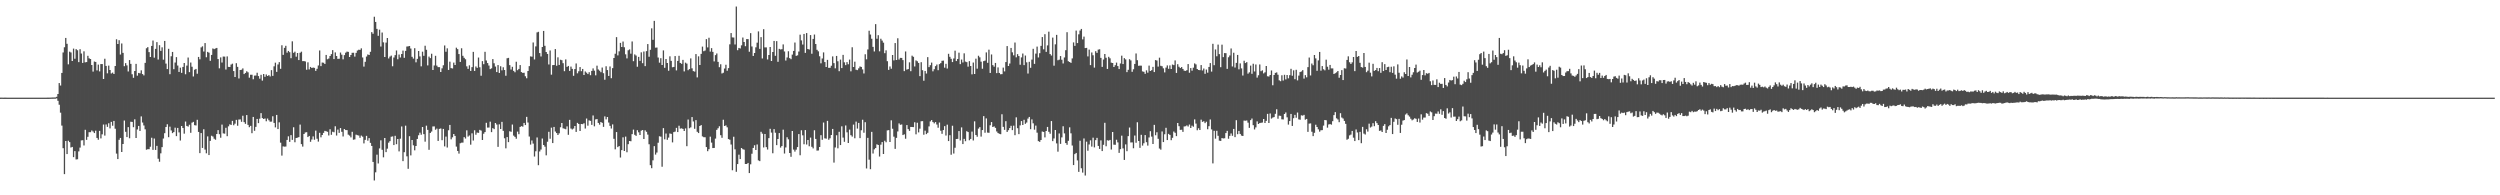 <?xml version="1.0" encoding="UTF-8"?>
<svg xmlns="http://www.w3.org/2000/svg" width="1920" height="150">
  <path d="M0 74.972h1v1.000H0zM1 74.955h1v1.000H1zM2 75.000h1v1.000H2zM3 74.981h1v1.000H3zM4 74.979h1v1.000H4zM5 74.998h1v1.000H5zM6 74.999h1v1.000H6zM7 74.996h1v1.000H7zM8 74.997h1v1.000H8zM9 75.000h1v1.000H9zM10 74.997h1v1.000H10zM11 74.998h1v1.000H11zM12 74.997h1v1.000H12zM13 74.997h1v1.000H13zM14 74.999h1v1.000H14zM15 74.999h1v1.000H15zM16 74.998h1v1.000H16zM17 74.998h1v1.000H17zM18 74.998h1v1.000H18zM19 74.998h1v1.000H19zM20 75.000h1v1.000H20zM21 75.000h1v1.000H21zM22 74.998h1v1.000H22zM23 74.999h1v1.000H23zM24 75.000h1v1.000H24zM25 74.999h1v1.000H25zM26 74.999h1v1.000H26zM27 74.999h1v1.000H27zM28 75.000h1v1.000H28zM29 74.999h1v1.000H29zM30 74.998h1v1.000H30zM31 75.000h1v1.000H31zM32 74.999h1v1.000H32zM33 74.998h1v1.000H33zM34 75.000h1v1.000H34zM35 74.999h1v1.000H35zM36 74.982h1v1.000H36zM37 74.958h1v1.000H37zM38 74.940h1v1.000H38zM39 74.888h1v1.000H39zM40 74.874h1v1.000H40zM41 74.844h1v1.000H41zM42 74.827h1v1.000H42zM43 74.341h1v1.206H43zM44 72.206h1v5.202H44zM45 63.800h1v16.634H45zM46 65.671h1v20.864H46zM47 56.036h1v40.405H47zM48 40.292h1v73.508H48zM49 36.320h1v97.412H49zM50 29.132h1v79.141H50zM51 33.651h1v84.664H51zM52 49.411h1v58.651H52zM53 39.695h1v69.465H53zM54 40.315h1v73.005H54zM55 46.860h1v65.973H55zM56 37.351h1v83.333H56zM57 45.116h1v70.933H57zM58 37.743h1v84.728H58zM59 38.591h1v83.709H59zM60 47.701h1v68.599H60zM61 37.777h1v75.599H61zM62 41.108h1v66.736H62zM63 48.320h1v59.333H63zM64 39.431h1v72.302H64zM65 47.890h1v51.814H65zM66 47.674h1v59.750H66zM67 42.865h1v62.189H67zM68 44.821h1v56.732H68zM69 45.332h1v56.216H69zM70 49.925h1v50.295H70zM71 54.989h1v46.005H71zM72 47.275h1v54.926H72zM73 47.557h1v52.804H73zM74 54.047h1v51.896H74zM75 49.622h1v57.671H75zM76 54.840h1v45.649H76zM77 49.204h1v57.095H77zM78 49.206h1v53.952H78zM79 60.656h1v34.968H79zM80 45.130h1v59.007H80zM81 50.623h1v44.950H81zM82 56.322h1v41.090H82zM83 50.394h1v44.255H83zM84 53.752h1v44.869H84zM85 56.397h1v37.221H85zM86 55.774h1v40.788H86zM87 56.840h1v36.024H87zM88 50.690h1v48.186H88zM89 30.175h1v87.795H89zM90 33.777h1v88.390H90zM91 30.849h1v76.507H91zM92 41.869h1v64.086H92zM93 33.372h1v83.350H93zM94 40.606h1v69.969H94zM95 50.856h1v41.691H95zM96 48.485h1v52.739H96zM97 50.246h1v55.021H97zM98 54.907h1v42.730H98zM99 46.118h1v60.075H99zM100 49.040h1v44.444H100zM101 57.055h1v36.597H101zM102 59.751h1v37.928H102zM103 54.503h1v37.144H103zM104 49.053h1v56.917H104zM105 58.109h1v41.321H105zM106 55.996h1v40.743H106zM107 56.324h1v44.229H107zM108 54.002h1v35.388H108zM109 56.886h1v37.197H109zM110 57.884h1v38.492H110zM111 48.294h1v51.037H111zM112 37.055h1v77.944H112zM113 36.183h1v78.392H113zM114 40.048h1v74.538H114zM115 43.778h1v68.911H115zM116 35.268h1v70.511H116zM117 31.145h1v83.972H117zM118 44.303h1v62.096H118zM119 37.552h1v77.573H119zM120 32.333h1v79.699H120zM121 45.723h1v76.172H121zM122 34.725h1v89.496H122zM123 39.065h1v78.713H123zM124 36.365h1v76.642H124zM125 45.812h1v60.565H125zM126 31.419h1v70.860H126zM127 48.838h1v48.674H127zM128 53.046h1v42.411H128zM129 37.483h1v67.865H129zM130 56.975h1v40.321H130zM131 43.191h1v57.022H131zM132 39.866h1v62.357H132zM133 53.161h1v48.255H133zM134 48.042h1v50.025H134zM135 43.875h1v60.695H135zM136 50.337h1v47.922H136zM137 55.246h1v46.413H137zM138 51.968h1v55.973H138zM139 55.940h1v40.819H139zM140 51.385h1v46.933H140zM141 48.373h1v54.277H141zM142 57.042h1v36.276H142zM143 50.368h1v46.356H143zM144 44.179h1v53.067H144zM145 55.411h1v40.400H145zM146 48.021h1v53.948H146zM147 51.242h1v42.991H147zM148 58.747h1v34.860H148zM149 53.544h1v42.600H149zM150 52.927h1v43.427H150zM151 56.616h1v35.380H151zM152 43.714h1v57.636H152zM153 45.554h1v72.064H153zM154 36.398h1v65.789H154zM155 35.558h1v78.063H155zM156 39.580h1v59.694H156zM157 33.050h1v81.861H157zM158 43.998h1v73.764H158zM159 39.817h1v64.937H159zM160 40.437h1v78.660H160zM161 46.697h1v61.487H161zM162 42.213h1v62.046H162zM163 37.231h1v67.649H163zM164 37.715h1v68.847H164zM165 37.209h1v70.115H165zM166 36.795h1v66.111H166zM167 45.384h1v54.539H167zM168 52.468h1v50.620H168zM169 44.061h1v61.743H169zM170 48.017h1v47.669H170zM171 43.418h1v59.023H171zM172 43.448h1v59.230H172zM173 53.423h1v44.709H173zM174 43.331h1v61.247H174zM175 51.379h1v45.656H175zM176 51.481h1v44.028H176zM177 49.570h1v46.384H177zM178 48.881h1v43.969H178zM179 54.588h1v41.594H179zM180 59.122h1v35.839H180zM181 48.532h1v43.545H181zM182 51.348h1v45.230H182zM183 60.260h1v31.526H183zM184 53.747h1v37.947H184zM185 53.561h1v39.997H185zM186 52.518h1v36.356H186zM187 56.887h1v36.889H187zM188 56.008h1v39.118H188zM189 54.756h1v33.628H189zM190 55.565h1v40.321H190zM191 59.626h1v38.071H191zM192 57.395h1v39.272H192zM193 57.392h1v44.881H193zM194 60.874h1v28.954H194zM195 58.072h1v42.400H195zM196 58.008h1v39.442H196zM197 55.841h1v35.497H197zM198 58.439h1v36.108H198zM199 60.431h1v30.709H199zM200 57.461h1v29.418H200zM201 61.889h1v28.811H201zM202 56.847h1v34.551H202zM203 59.000h1v31.985H203zM204 57.180h1v35.967H204zM205 58.346h1v32.696H205zM206 57.678h1v34.685H206zM207 58.702h1v34.813H207zM208 53.885h1v39.518H208zM209 58.267h1v31.044H209zM210 50.954h1v43.452H210zM211 48.128h1v49.737H211zM212 55.172h1v33.107H212zM213 49.533h1v49.615H213zM214 47.705h1v46.264H214zM215 52.835h1v56.749H215zM216 34.786h1v84.704H216zM217 42.138h1v70.314H217zM218 36.779h1v75.880H218zM219 35.177h1v77.352H219zM220 40.425h1v67.048H220zM221 39.108h1v65.594H221zM222 40.084h1v68.868H222zM223 44.714h1v59.089H223zM224 31.738h1v75.663H224zM225 40.551h1v57.175H225zM226 39.669h1v69.574H226zM227 43.513h1v62.466H227zM228 40.722h1v65.009H228zM229 46.141h1v59.156H229zM230 40.515h1v55.190H230zM231 39.665h1v71.049H231zM232 46.958h1v65.617H232zM233 46.879h1v56.025H233zM234 47.224h1v54.509H234zM235 53.559h1v47.991H235zM236 47.869h1v57.416H236zM237 53.275h1v51.110H237zM238 51.402h1v57.488H238zM239 52.216h1v54.967H239zM240 51.872h1v52.907H240zM241 52.114h1v55.224H241zM242 54.428h1v45.863H242zM243 52.834h1v53.736H243zM244 50.262h1v58.509H244zM245 38.767h1v63.223H245zM246 50.783h1v54.664H246zM247 48.041h1v55.644H247zM248 48.163h1v53.903H248zM249 49.105h1v51.406H249zM250 42.168h1v58.641H250zM251 45.527h1v55.696H251zM252 44.977h1v59.037H252zM253 42.998h1v56.258H253zM254 41.557h1v61.981H254zM255 38.485h1v62.695H255zM256 45.385h1v56.210H256zM257 40.223h1v56.772H257zM258 43.020h1v61.060H258zM259 45.187h1v54.358H259zM260 45.128h1v56.930H260zM261 40.351h1v58.011H261zM262 41.994h1v59.241H262zM263 45.559h1v59.265H263zM264 42.354h1v56.753H264zM265 40.448h1v59.431H265zM266 39.655h1v60.305H266zM267 39.831h1v63.584H267zM268 43.766h1v60.373H268zM269 42.229h1v63.283H269zM270 40.530h1v60.688H270zM271 40.499h1v66.835H271zM272 43.474h1v63.564H272zM273 40.589h1v62.859H273zM274 38.809h1v65.025H274zM275 38.194h1v65.905H275zM276 38.274h1v67.552H276zM277 37.131h1v66.999H277zM278 44.150h1v60.831H278zM279 51.168h1v58.971H279zM280 47.475h1v59.927H280zM281 43.443h1v60.885H281zM282 41.836h1v66.186H282zM283 42.261h1v63.819H283zM284 39.787h1v69.942H284zM285 24.698h1v87.380H285zM286 25.885h1v98.480H286zM287 12.861h1v125.735H287zM288 16.836h1v115.524H288zM289 22.181h1v96.608H289zM290 27.490h1v98.062H290zM291 22.795h1v91.168H291zM292 35.714h1v72.051H292zM293 24.964h1v90.079H293zM294 32.499h1v88.320H294zM295 43.792h1v62.175H295zM296 32.721h1v84.138H296zM297 29.201h1v84.996H297zM298 44.896h1v64.680H298zM299 43.465h1v64.909H299zM300 42.709h1v62.324H300zM301 50.869h1v53.893H301zM302 44.199h1v67.187H302zM303 42.317h1v61.992H303zM304 38.744h1v71.985H304zM305 45.524h1v61.212H305zM306 41.882h1v74.389H306zM307 44.147h1v62.329H307zM308 41.492h1v55.630H308zM309 38.843h1v84.896H309zM310 44.416h1v72.475H310zM311 39.075h1v57.443H311zM312 35.749h1v84.299H312zM313 35.607h1v94.015H313zM314 35.317h1v69.271H314zM315 37.247h1v82.074H315zM316 43.638h1v63.884H316zM317 45.016h1v66.575H317zM318 37.000h1v78.438H318zM319 47.895h1v64.242H319zM320 45.195h1v61.489H320zM321 39.149h1v64.741H321zM322 43.335h1v58.533H322zM323 50.933h1v52.552H323zM324 39.664h1v57.859H324zM325 42.839h1v60.181H325zM326 35.135h1v73.665H326zM327 38.246h1v58.261H327zM328 50.226h1v49.525H328zM329 43.493h1v71.566H329zM330 44.666h1v57.417H330zM331 41.268h1v59.765H331zM332 53.762h1v43.379H332zM333 50.299h1v46.782H333zM334 42.833h1v56.801H334zM335 50.396h1v48.380H335zM336 51.551h1v56.704H336zM337 51.556h1v47.400H337zM338 55.272h1v43.383H338zM339 52.466h1v55.218H339zM340 50.139h1v48.879H340zM341 34.912h1v77.510H341zM342 39.713h1v65.211H342zM343 37.117h1v76.197H343zM344 53.725h1v46.339H344zM345 47.343h1v48.598H345zM346 52.321h1v54.681H346zM347 52.590h1v52.866H347zM348 48.095h1v54.839H348zM349 49.911h1v54.502H349zM350 36.615h1v75.982H350zM351 37.754h1v78.140H351zM352 41.520h1v76.460H352zM353 47.585h1v62.439H353zM354 37.054h1v72.529H354zM355 42.866h1v66.655H355zM356 44.372h1v60.938H356zM357 45.515h1v60.893H357zM358 50.951h1v49.130H358zM359 52.905h1v51.982H359zM360 50.150h1v53.871H360zM361 54.473h1v56.610H361zM362 51.561h1v50.846H362zM363 39.857h1v68.090H363zM364 54.462h1v45.592H364zM365 51.062h1v52.415H365zM366 52.129h1v49.694H366zM367 44.167h1v57.852H367zM368 51.638h1v48.097H368zM369 58.163h1v42.157H369zM370 46.925h1v60.578H370zM371 49.309h1v53.419H371zM372 39.764h1v61.687H372zM373 46.461h1v47.857H373zM374 48.436h1v49.576H374zM375 50.354h1v47.613H375zM376 53.105h1v40.360H376zM377 52.502h1v48.960H377zM378 45.345h1v53.051H378zM379 48.609h1v50.552H379zM380 51.095h1v43.392H380zM381 55.333h1v40.319H381zM382 49.974h1v62.806H382zM383 56.015h1v39.473H383zM384 50.886h1v48.195H384zM385 54.033h1v39.582H385zM386 51.665h1v48.831H386zM387 53.758h1v52.413H387zM388 58.184h1v55.753H388zM389 44.752h1v60.500H389zM390 44.429h1v64.735H390zM391 50.021h1v50.815H391zM392 53.386h1v47.850H392zM393 51.319h1v44.348H393zM394 54.423h1v49.715H394zM395 55.509h1v49.583H395zM396 47.399h1v59.161H396zM397 53.912h1v47.152H397zM398 52.946h1v50.095H398zM399 49.949h1v47.548H399zM400 55.333h1v41.562H400zM401 55.997h1v41.291H401zM402 55.867h1v38.563H402zM403 58.557h1v37.487H403zM404 60.095h1v29.640H404zM405 54.531h1v39.576H405zM406 50.814h1v54.037H406zM407 43.297h1v67.740H407zM408 43.514h1v64.361H408zM409 32.629h1v77.640H409zM410 45.691h1v74.501H410zM411 35.637h1v80.518H411zM412 24.883h1v80.692H412zM413 24.441h1v102.457H413zM414 40.776h1v75.557H414zM415 43.340h1v71.499H415zM416 36.106h1v70.300H416zM417 23.754h1v87.594H417zM418 35.192h1v77.436H418zM419 39.917h1v79.362H419zM420 41.416h1v67.452H420zM421 49.508h1v51.691H421zM422 38.738h1v67.796H422zM423 57.341h1v40.699H423zM424 50.010h1v59.856H424zM425 49.917h1v47.578H425zM426 37.659h1v63.351H426zM427 50.459h1v51.748H427zM428 44.029h1v59.634H428zM429 49.891h1v52.486H429zM430 45.900h1v51.822H430zM431 46.213h1v48.237H431zM432 48.550h1v49.988H432zM433 54.679h1v44.212H433zM434 45.608h1v53.661H434zM435 51.374h1v45.700H435zM436 50.662h1v52.857H436zM437 54.472h1v37.610H437zM438 51.150h1v47.557H438zM439 52.888h1v46.552H439zM440 58.199h1v40.491H440zM441 53.018h1v43.736H441zM442 48.728h1v52.601H442zM443 56.308h1v38.043H443zM444 54.738h1v40.493H444zM445 51.524h1v49.080H445zM446 54.672h1v40.557H446zM447 52.962h1v42.442H447zM448 57.622h1v37.067H448zM449 54.868h1v43.865H449zM450 55.793h1v35.237H450zM451 56.883h1v39.618H451zM452 55.425h1v37.052H452zM453 57.735h1v35.070H453zM454 54.489h1v41.426H454zM455 52.508h1v36.147H455zM456 54.297h1v42.705H456zM457 57.855h1v33.845H457zM458 50.423h1v41.022H458zM459 53.350h1v41.076H459zM460 54.294h1v41.427H460zM461 55.441h1v38.258H461zM462 51.868h1v42.480H462zM463 56.204h1v41.235H463zM464 61.246h1v28.163H464zM465 50.908h1v40.770H465zM466 53.824h1v36.046H466zM467 58.295h1v35.808H467zM468 51.029h1v45.638H468zM469 60.072h1v38.624H469zM470 52.350h1v43.174H470zM471 44.554h1v62.026H471zM472 41.249h1v73.455H472zM473 28.516h1v72.931H473zM474 42.542h1v70.465H474zM475 39.429h1v72.727H475zM476 32.937h1v88.066H476zM477 36.102h1v79.197H477zM478 31.909h1v73.551H478zM479 36.290h1v79.686H479zM480 41.725h1v63.190H480zM481 44.864h1v72.091H481zM482 38.620h1v72.108H482zM483 37.963h1v70.332H483zM484 41.235h1v67.279H484zM485 31.848h1v71.145H485zM486 46.985h1v52.551H486zM487 41.785h1v61.745H487zM488 42.642h1v61.681H488zM489 51.251h1v48.766H489zM490 43.671h1v57.964H490zM491 46.736h1v56.939H491zM492 40.172h1v60.199H492zM493 48.556h1v51.296H493zM494 39.559h1v67.179H494zM495 50.782h1v49.321H495zM496 39.282h1v61.962H496zM497 33.864h1v69.526H497zM498 43.555h1v67.256H498zM499 38.241h1v88.627H499zM500 21.740h1v107.440H500zM501 30.590h1v92.535H501zM502 16.024h1v96.232H502zM503 36.591h1v82.136H503zM504 36.491h1v80.657H504zM505 44.210h1v65.385H505zM506 48.150h1v56.487H506zM507 44.676h1v60.261H507zM508 49.928h1v78.119H508zM509 38.702h1v59.686H509zM510 52.051h1v54.960H510zM511 45.324h1v57.249H511zM512 48.394h1v58.955H512zM513 54.332h1v51.338H513zM514 43.270h1v59.220H514zM515 46.733h1v56.089H515zM516 51.674h1v57.669H516zM517 51.415h1v50.080H517zM518 43.070h1v58.010H518zM519 54.046h1v44.168H519zM520 46.789h1v54.622H520zM521 42.855h1v53.722H521zM522 48.324h1v50.419H522zM523 48.983h1v49.563H523zM524 45.998h1v53.018H524zM525 54.833h1v45.762H525zM526 48.110h1v50.516H526zM527 48.834h1v63.450H527zM528 53.897h1v37.892H528zM529 53.064h1v45.420H529zM530 44.849h1v52.996H530zM531 52.467h1v37.457H531zM532 54.631h1v38.664H532zM533 54.982h1v43.931H533zM534 41.546h1v50.720H534zM535 59.442h1v41.802H535zM536 43.265h1v58.909H536zM537 49.937h1v46.844H537zM538 41.390h1v54.640H538zM539 35.770h1v68.978H539zM540 39.306h1v66.049H540zM541 38.822h1v66.574H541zM542 30.067h1v82.905H542zM543 36.412h1v79.725H543zM544 28.963h1v85.602H544zM545 39.619h1v65.341H545zM546 36.979h1v72.538H546zM547 39.851h1v73.859H547zM548 47.157h1v66.433H548zM549 42.353h1v64.077H549zM550 41.056h1v58.704H550zM551 47.491h1v51.001H551zM552 51.614h1v45.360H552zM553 49.334h1v54.514H553zM554 56.421h1v49.432H554zM555 55.840h1v36.115H555zM556 52.607h1v44.148H556zM557 49.711h1v46.596H557zM558 54.312h1v43.482H558zM559 52.319h1v54.480H559zM560 34.060h1v73.233H560zM561 25.407h1v85.581H561zM562 28.729h1v102.052H562zM563 28.852h1v76.145H563zM564 34.174h1v80.496H564zM565 5.019h1v126.905H565zM566 38.550h1v87.456H566zM567 36.799h1v81.971H567zM568 37.197h1v84.950H568zM569 34.832h1v78.851H569zM570 28.805h1v85.768H570zM571 32.269h1v82.680H571zM572 35.460h1v90.512H572zM573 29.989h1v95.962H573zM574 30.076h1v95.041H574zM575 39.748h1v93.150H575zM576 25.435h1v100.782H576zM577 35.673h1v82.388H577zM578 42.980h1v70.647H578zM579 40.718h1v70.841H579zM580 36.368h1v78.853H580zM581 32.750h1v78.197H581zM582 24.119h1v99.071H582zM583 37.552h1v86.181H583zM584 28.507h1v72.724H584zM585 44.895h1v57.757H585zM586 22.403h1v90.872H586zM587 36.427h1v66.498H587zM588 36.381h1v76.613H588zM589 45.657h1v69.191H589zM590 42.261h1v63.834H590zM591 36.116h1v62.827H591zM592 46.868h1v54.988H592zM593 39.959h1v77.754H593zM594 31.455h1v67.711H594zM595 42.869h1v59.075H595zM596 31.614h1v79.854H596zM597 47.471h1v59.293H597zM598 37.529h1v64.668H598zM599 38.001h1v75.344H599zM600 37.773h1v74.411H600zM601 34.115h1v65.457H601zM602 39.527h1v78.384H602zM603 46.470h1v66.760H603zM604 44.115h1v61.303H604zM605 39.354h1v67.666H605zM606 44.644h1v72.838H606zM607 45.487h1v74.915H607zM608 41.913h1v58.709H608zM609 39.107h1v75.805H609zM610 32.682h1v83.761H610zM611 42.909h1v72.018H611zM612 42.508h1v70.424H612zM613 39.597h1v63.376H613zM614 26.642h1v92.609H614zM615 31.016h1v69.044H615zM616 34.200h1v69.736H616zM617 26.044h1v84.731H617zM618 40.617h1v59.278H618zM619 25.398h1v85.594H619zM620 37.656h1v69.857H620zM621 38.025h1v74.288H621zM622 26.912h1v78.764H622zM623 41.245h1v71.504H623zM624 29.878h1v84.069H624zM625 26.530h1v73.500H625zM626 33.777h1v72.908H626zM627 38.253h1v77.411H627zM628 39.428h1v76.144H628zM629 43.217h1v69.700H629zM630 48.655h1v55.163H630zM631 44.901h1v62.457H631zM632 40.231h1v53.887H632zM633 47.690h1v58.547H633zM634 51.452h1v55.048H634zM635 45.989h1v46.836H635zM636 52.106h1v55.190H636zM637 52.064h1v54.145H637zM638 50.480h1v53.215H638zM639 43.317h1v55.682H639zM640 48.509h1v76.344H640zM641 52.504h1v60.770H641zM642 42.948h1v60.957H642zM643 47.055h1v66.848H643zM644 54.664h1v46.541H644zM645 45.788h1v65.609H645zM646 52.257h1v44.753H646zM647 42.116h1v63.568H647zM648 47.891h1v61.030H648zM649 49.999h1v46.337H649zM650 47.696h1v53.939H650zM651 49.349h1v60.482H651zM652 45.793h1v53.747H652zM653 54.794h1v49.047H653zM654 36.278h1v68.612H654zM655 51.469h1v44.247H655zM656 47.376h1v58.836H656zM657 53.580h1v39.792H657zM658 53.882h1v44.875H658zM659 52.496h1v41.929H659zM660 51.039h1v55.057H660zM661 51.406h1v48.637H661zM662 53.282h1v38.667H662zM663 56.402h1v45.525H663zM664 41.672h1v52.153H664zM665 45.588h1v83.781H665zM666 37.973h1v67.900H666zM667 23.626h1v99.018H667zM668 26.498h1v103.430H668zM669 29.727h1v71.535H669zM670 36.015h1v81.900H670zM671 39.508h1v75.185H671zM672 18.535h1v95.198H672zM673 29.739h1v81.094H673zM674 27.024h1v84.314H674zM675 39.444h1v80.749H675zM676 29.766h1v81.361H676zM677 31.162h1v77.926H677zM678 32.776h1v85.488H678zM679 40.849h1v67.216H679zM680 38.635h1v70.623H680zM681 47.026h1v53.109H681zM682 53.669h1v46.272H682zM683 51.043h1v58.020H683zM684 52.806h1v39.608H684zM685 42.236h1v56.632H685zM686 46.410h1v58.570H686zM687 33.091h1v81.232H687zM688 46.103h1v59.760H688zM689 29.365h1v71.619H689zM690 45.696h1v49.053H690zM691 44.427h1v51.434H691zM692 44.484h1v51.082H692zM693 46.180h1v57.576H693zM694 54.626h1v48.535H694zM695 39.523h1v67.008H695zM696 53.439h1v42.634H696zM697 53.054h1v46.099H697zM698 47.853h1v52.637H698zM699 54.696h1v42.813H699zM700 42.736h1v54.785H700zM701 43.611h1v54.023H701zM702 51.020h1v42.867H702zM703 46.408h1v56.752H703zM704 47.032h1v47.251H704zM705 48.343h1v53.355H705zM706 58.492h1v40.334H706zM707 47.788h1v45.361H707zM708 53.893h1v39.129H708zM709 62.020h1v41.465H709zM710 54.502h1v45.844H710zM711 56.485h1v46.552H711zM712 43.868h1v58.139H712zM713 51.578h1v45.476H713zM714 50.077h1v43.145H714zM715 48.065h1v44.166H715zM716 54.772h1v38.983H716zM717 53.132h1v41.624H717zM718 50.782h1v42.943H718zM719 49.569h1v46.070H719zM720 53.900h1v44.224H720zM721 49.248h1v44.863H721zM722 48.509h1v51.870H722zM723 46.683h1v56.101H723zM724 46.524h1v53.363H724zM725 51.947h1v44.913H725zM726 49.023h1v55.062H726zM727 52.624h1v43.135H727zM728 41.327h1v67.026H728zM729 43.608h1v60.215H729zM730 45.159h1v73.692H730zM731 47.651h1v48.900H731zM732 44.887h1v73.031H732zM733 38.901h1v74.579H733zM734 46.885h1v59.855H734zM735 45.320h1v61.337H735zM736 40.437h1v60.245H736zM737 49.250h1v58.640H737zM738 45.741h1v52.076H738zM739 47.962h1v62.672H739zM740 40.970h1v65.677H740zM741 47.298h1v61.137H741zM742 47.695h1v53.089H742zM743 51.199h1v50.241H743zM744 46.957h1v60.775H744zM745 50.709h1v56.009H745zM746 57.089h1v44.003H746zM747 48.026h1v59.851H747zM748 56.816h1v36.361H748zM749 45.032h1v58.665H749zM750 52.739h1v52.289H750zM751 42.798h1v55.992H751zM752 44.054h1v53.573H752zM753 47.374h1v57.541H753zM754 52.799h1v47.107H754zM755 46.961h1v42.236H755zM756 46.562h1v55.364H756zM757 40.260h1v50.687H757zM758 48.237h1v53.615H758zM759 38.144h1v63.843H759zM760 56.029h1v40.187H760zM761 41.827h1v51.922H761zM762 50.040h1v47.500H762zM763 51.220h1v45.830H763zM764 48.328h1v49.867H764zM765 56.182h1v44.802H765zM766 51.771h1v50.447H766zM767 55.999h1v46.739H767zM768 57.052h1v46.015H768zM769 56.911h1v30.827H769zM770 51.929h1v45.480H770zM771 54.851h1v44.878H771zM772 47.681h1v45.408H772zM773 35.399h1v65.908H773zM774 50.675h1v49.293H774zM775 48.818h1v49.559H775zM776 36.795h1v59.828H776zM777 40.196h1v59.722H777zM778 42.516h1v53.984H778zM779 32.653h1v71.188H779zM780 44.008h1v46.125H780zM781 41.553h1v56.902H781zM782 43.066h1v59.928H782zM783 49.703h1v46.592H783zM784 44.062h1v48.915H784zM785 41.091h1v54.917H785zM786 50.041h1v41.988H786zM787 42.651h1v52.427H787zM788 47.869h1v46.249H788zM789 56.456h1v34.617H789zM790 47.441h1v42.372H790zM791 52.093h1v47.143H791zM792 45.763h1v45.936H792zM793 37.459h1v57.246H793zM794 49.060h1v50.502H794zM795 41.151h1v55.291H795zM796 35.814h1v66.093H796zM797 44.158h1v64.254H797zM798 40.861h1v68.101H798zM799 35.237h1v72.307H799zM800 28.465h1v72.545H800zM801 37.865h1v63.472H801zM802 26.279h1v79.227H802zM803 39.809h1v60.808H803zM804 34.847h1v62.614H804zM805 24.297h1v76.921H805zM806 41.502h1v61.201H806zM807 42.671h1v50.290H807zM808 28.901h1v79.501H808zM809 50.421h1v55.913H809zM810 34.039h1v65.818H810zM811 26.782h1v83.354H811zM812 46.308h1v70.198H812zM813 45.800h1v56.707H813zM814 43.063h1v67.407H814zM815 45.898h1v59.636H815zM816 48.733h1v48.242H816zM817 44.129h1v58.321H817zM818 38.559h1v71.331H818zM819 24.744h1v86.468H819zM820 47.055h1v61.099H820zM821 47.595h1v50.180H821zM822 48.277h1v54.145H822zM823 44.830h1v66.954H823zM824 32.542h1v94.211H824zM825 35.242h1v83.110H825zM826 23.505h1v93.964H826zM827 33.089h1v90.098H827zM828 26.356h1v105.647H828zM829 23.472h1v84.614H829zM830 22.219h1v107.030H830zM831 30.238h1v102.334H831zM832 28.113h1v78.203H832zM833 36.915h1v97.915H833zM834 36.775h1v72.049H834zM835 43.298h1v72.457H835zM836 38.114h1v72.813H836zM837 50.026h1v57.731H837zM838 40.269h1v72.311H838zM839 42.440h1v63.300H839zM840 51.941h1v61.258H840zM841 39.332h1v68.292H841zM842 40.618h1v65.246H842zM843 38.087h1v73.989H843zM844 37.852h1v76.511H844zM845 44.431h1v63.392H845zM846 51.372h1v64.667H846zM847 45.707h1v65.480H847zM848 41.475h1v52.821H848zM849 44.338h1v68.019H849zM850 52.946h1v54.761H850zM851 43.643h1v64.368H851zM852 44.774h1v62.671H852zM853 48.140h1v66.725H853zM854 48.376h1v53.024H854zM855 51.444h1v59.650H855zM856 50.058h1v61.157H856zM857 48.059h1v59.252H857zM858 50.757h1v58.596H858zM859 53.061h1v64.326H859zM860 48.754h1v65.782H860zM861 42.761h1v61.450H861zM862 49.198h1v64.776H862zM863 44.671h1v78.147H863zM864 45.629h1v65.280H864zM865 55.409h1v60.700H865zM866 53.629h1v50.917H866zM867 45.447h1v52.489H867zM868 46.405h1v62.984H868zM869 55.148h1v54.235H869zM870 53.220h1v60.643H870zM871 49.093h1v54.998H871zM872 41.037h1v68.576H872zM873 46.221h1v47.673H873zM874 50.513h1v57.765H874zM875 50.392h1v63.157H875zM876 50.441h1v53.102H876zM877 54.834h1v56.995H877zM878 55.148h1v54.890H878zM879 56.662h1v47.086H879zM880 54.040h1v55.170H880zM881 55.791h1v56.036H881zM882 50.359h1v55.236H882zM883 54.553h1v46.199H883zM884 53.895h1v51.012H884zM885 51.367h1v59.219H885zM886 55.330h1v40.581H886zM887 46.110h1v57.761H887zM888 46.516h1v55.082H888zM889 51.135h1v55.488H889zM890 44.277h1v69.789H890zM891 50.549h1v64.411H891zM892 50.899h1v50.085H892zM893 52.462h1v56.644H893zM894 55.577h1v47.561H894zM895 51.923h1v46.219H895zM896 50.218h1v57.345H896zM897 52.833h1v49.990H897zM898 50.203h1v53.431H898zM899 52.982h1v54.713H899zM900 49.549h1v56.267H900zM901 50.000h1v51.038H901zM902 46.385h1v55.616H902zM903 56.018h1v48.530H903zM904 49.283h1v45.180H904zM905 51.254h1v45.658H905zM906 52.261h1v47.462H906zM907 51.513h1v48.126H907zM908 52.933h1v48.331H908zM909 54.248h1v42.872H909zM910 54.501h1v42.478H910zM911 53.892h1v42.424H911zM912 49.205h1v47.997H912zM913 55.849h1v39.806H913zM914 52.251h1v46.054H914zM915 54.293h1v42.218H915zM916 51.994h1v45.325H916zM917 48.674h1v43.040H917zM918 49.463h1v45.438H918zM919 53.013h1v47.030H919zM920 53.781h1v44.721H920zM921 53.902h1v45.931H921zM922 49.991h1v41.907H922zM923 54.128h1v39.465H923zM924 52.613h1v40.500H924zM925 56.676h1v37.895H925zM926 53.403h1v40.102H926zM927 55.817h1v43.470H927zM928 51.383h1v45.551H928zM929 48.429h1v43.315H929zM930 54.987h1v44.390H930zM931 33.656h1v91.813H931zM932 50.083h1v50.397H932zM933 37.982h1v68.527H933zM934 43.203h1v57.264H934zM935 34.265h1v70.008H935zM936 41.553h1v66.483H936zM937 51.589h1v56.670H937zM938 34.280h1v71.749H938zM939 43.883h1v62.462H939zM940 40.775h1v65.437H940zM941 40.848h1v61.370H941zM942 52.890h1v47.607H942zM943 43.967h1v62.587H943zM944 42.595h1v61.727H944zM945 37.240h1v65.257H945zM946 51.041h1v53.268H946zM947 40.518h1v58.504H947zM948 51.849h1v53.481H948zM949 48.299h1v44.009H949zM950 42.198h1v60.849H950zM951 53.251h1v47.314H951zM952 48.685h1v54.190H952zM953 52.547h1v51.615H953zM954 57.993h1v46.467H954zM955 46.642h1v45.971H955zM956 48.456h1v44.284H956zM957 47.709h1v44.806H957zM958 56.592h1v37.605H958zM959 55.567h1v42.631H959zM960 50.391h1v41.872H960zM961 56.687h1v34.353H961zM962 48.946h1v47.193H962zM963 54.901h1v44.514H963zM964 49.488h1v48.339H964zM965 59.585h1v33.663H965zM966 57.802h1v37.407H966zM967 49.500h1v45.031H967zM968 54.663h1v39.624H968zM969 54.029h1v40.072H969zM970 56.358h1v35.035H970zM971 55.576h1v38.874H971zM972 50.699h1v42.125H972zM973 58.572h1v28.903H973zM974 58.803h1v35.637H974zM975 57.591h1v29.543H975zM976 54.136h1v36.961H976zM977 65.508h1v24.809H977zM978 57.612h1v32.294H978zM979 55.959h1v31.445H979zM980 55.593h1v28.315H980zM981 57.396h1v33.797H981zM982 61.690h1v27.166H982zM983 62.377h1v26.612H983zM984 57.810h1v33.836H984zM985 61.857h1v29.917H985zM986 57.432h1v30.134H986zM987 60.994h1v25.392H987zM988 57.609h1v32.483H988zM989 60.153h1v35.558H989zM990 57.748h1v35.215H990zM991 52.860h1v34.664H991zM992 58.155h1v38.546H992zM993 54.037h1v36.765H993zM994 60.824h1v27.392H994zM995 53.610h1v36.829H995zM996 61.766h1v24.658H996zM997 58.058h1v33.659H997zM998 55.323h1v36.634H998zM999 54.891h1v33.690H999zM1000 53.856h1v34.976H1000zM1001 60.357h1v27.862H1001zM1002 57.694h1v34.211H1002zM1003 59.408h1v31.955H1003zM1004 51.582h1v49.716H1004zM1005 44.170h1v50.774H1005zM1006 57.964h1v36.822H1006zM1007 48.820h1v52.350H1007zM1008 50.147h1v54.418H1008zM1009 42.219h1v59.781H1009zM1010 44.870h1v50.927H1010zM1011 54.372h1v43.176H1011zM1012 46.364h1v52.965H1012zM1013 39.901h1v61.211H1013zM1014 54.271h1v45.770H1014zM1015 50.757h1v49.191H1015zM1016 53.189h1v43.275H1016zM1017 54.038h1v38.123H1017zM1018 45.819h1v46.562H1018zM1019 51.272h1v46.763H1019zM1020 53.524h1v42.086H1020zM1021 49.864h1v45.434H1021zM1022 52.530h1v43.207H1022zM1023 52.512h1v40.579H1023zM1024 56.810h1v31.611H1024zM1025 56.239h1v29.898H1025zM1026 55.537h1v35.330H1026zM1027 54.534h1v37.232H1027zM1028 59.687h1v34.178H1028zM1029 57.578h1v29.349H1029zM1030 53.855h1v36.423H1030zM1031 61.510h1v29.499H1031zM1032 52.433h1v40.466H1032zM1033 52.619h1v42.485H1033zM1034 46.039h1v61.285H1034zM1035 43.258h1v63.316H1035zM1036 47.817h1v56.153H1036zM1037 49.098h1v54.300H1037zM1038 47.858h1v52.694H1038zM1039 43.756h1v61.952H1039zM1040 54.611h1v53.708H1040zM1041 39.146h1v60.264H1041zM1042 43.672h1v58.045H1042zM1043 42.995h1v64.614H1043zM1044 48.229h1v53.022H1044zM1045 51.525h1v58.469H1045zM1046 51.936h1v45.488H1046zM1047 40.727h1v61.867H1047zM1048 51.421h1v51.922H1048zM1049 55.462h1v43.835H1049zM1050 54.257h1v46.794H1050zM1051 48.130h1v46.837H1051zM1052 55.823h1v42.136H1052zM1053 58.652h1v38.578H1053zM1054 49.019h1v45.592H1054zM1055 54.419h1v42.523H1055zM1056 53.831h1v39.232H1056zM1057 52.156h1v42.412H1057zM1058 54.686h1v41.334H1058zM1059 52.286h1v48.237H1059zM1060 55.915h1v44.279H1060zM1061 47.784h1v53.605H1061zM1062 54.579h1v42.084H1062zM1063 49.238h1v46.115H1063zM1064 53.769h1v48.364H1064zM1065 51.559h1v48.056H1065zM1066 51.234h1v45.790H1066zM1067 55.436h1v40.632H1067zM1068 51.276h1v39.230H1068zM1069 55.963h1v46.998H1069zM1070 50.944h1v42.623H1070zM1071 57.328h1v33.661H1071zM1072 60.413h1v31.106H1072zM1073 49.468h1v46.385H1073zM1074 55.855h1v35.413H1074zM1075 60.473h1v41.596H1075zM1076 58.654h1v37.123H1076zM1077 59.587h1v33.018H1077zM1078 55.484h1v36.735H1078zM1079 56.840h1v31.095H1079zM1080 45.662h1v41.452H1080zM1081 58.373h1v30.169H1081zM1082 51.455h1v38.084H1082zM1083 59.463h1v31.721H1083zM1084 57.390h1v35.009H1084zM1085 55.483h1v36.252H1085zM1086 52.219h1v38.604H1086zM1087 49.601h1v41.659H1087zM1088 55.708h1v37.953H1088zM1089 55.073h1v35.941H1089zM1090 54.280h1v39.811H1090zM1091 61.296h1v26.503H1091zM1092 57.673h1v34.215H1092zM1093 53.772h1v36.545H1093zM1094 57.877h1v32.376H1094zM1095 56.206h1v30.668H1095zM1096 56.623h1v30.723H1096zM1097 56.011h1v32.994H1097zM1098 62.433h1v23.163H1098zM1099 65.389h1v20.872H1099zM1100 61.790h1v30.386H1100zM1101 65.155h1v24.108H1101zM1102 65.232h1v22.023H1102zM1103 60.932h1v26.402H1103zM1104 66.855h1v18.731H1104zM1105 63.554h1v23.868H1105zM1106 64.473h1v19.480H1106zM1107 64.375h1v23.772H1107zM1108 67.535h1v17.839H1108zM1109 59.960h1v30.662H1109zM1110 65.254h1v25.941H1110zM1111 66.370h1v16.808H1111zM1112 63.378h1v23.824H1112zM1113 61.394h1v24.888H1113zM1114 61.837h1v28.439H1114zM1115 61.527h1v21.530H1115zM1116 58.892h1v30.716H1116zM1117 64.685h1v24.845H1117zM1118 58.733h1v34.174H1118zM1119 60.254h1v31.270H1119zM1120 55.222h1v34.348H1120zM1121 64.963h1v28.170H1121zM1122 65.360h1v27.117H1122zM1123 64.334h1v17.477H1123zM1124 61.991h1v27.320H1124zM1125 63.040h1v26.376H1125zM1126 60.910h1v31.688H1126zM1127 55.427h1v31.866H1127zM1128 60.319h1v29.712H1128zM1129 63.516h1v24.106H1129zM1130 57.701h1v33.224H1130zM1131 55.966h1v41.602H1131zM1132 46.211h1v53.611H1132zM1133 47.974h1v54.205H1133zM1134 54.476h1v41.347H1134zM1135 45.851h1v53.348H1135zM1136 41.616h1v61.816H1136zM1137 40.701h1v71.830H1137zM1138 49.651h1v62.639H1138zM1139 39.632h1v65.247H1139zM1140 44.644h1v62.950H1140zM1141 50.857h1v49.309H1141zM1142 52.048h1v48.725H1142zM1143 41.424h1v66.573H1143zM1144 48.626h1v59.720H1144zM1145 47.749h1v55.572H1145zM1146 38.814h1v63.014H1146zM1147 45.868h1v49.675H1147zM1148 42.239h1v57.355H1148zM1149 43.879h1v51.689H1149zM1150 49.750h1v52.043H1150zM1151 29.138h1v74.097H1151zM1152 41.279h1v71.451H1152zM1153 41.623h1v55.316H1153zM1154 40.767h1v65.938H1154zM1155 38.564h1v74.533H1155zM1156 42.881h1v76.973H1156zM1157 42.448h1v69.901H1157zM1158 38.185h1v61.616H1158zM1159 44.628h1v57.615H1159zM1160 53.871h1v48.005H1160zM1161 50.186h1v54.163H1161zM1162 43.279h1v60.845H1162zM1163 46.481h1v58.638H1163zM1164 47.841h1v55.933H1164zM1165 51.958h1v47.634H1165zM1166 48.067h1v45.042H1166zM1167 50.077h1v56.985H1167zM1168 56.334h1v44.825H1168zM1169 50.330h1v50.830H1169zM1170 54.390h1v51.800H1170zM1171 56.572h1v53.355H1171zM1172 52.512h1v54.370H1172zM1173 45.560h1v60.766H1173zM1174 51.515h1v54.941H1174zM1175 50.361h1v56.328H1175zM1176 49.881h1v50.275H1176zM1177 49.185h1v52.142H1177zM1178 47.909h1v45.765H1178zM1179 55.053h1v44.640H1179zM1180 49.617h1v46.596H1180zM1181 51.469h1v38.685H1181zM1182 50.132h1v46.588H1182zM1183 51.657h1v42.472H1183zM1184 47.890h1v47.086H1184zM1185 55.645h1v30.970H1185zM1186 54.426h1v44.092H1186zM1187 53.466h1v41.050H1187zM1188 58.571h1v30.375H1188zM1189 51.850h1v49.620H1189zM1190 50.524h1v42.700H1190zM1191 64.292h1v26.415H1191zM1192 53.789h1v46.878H1192zM1193 54.302h1v39.666H1193zM1194 60.143h1v34.934H1194zM1195 53.538h1v42.124H1195zM1196 59.660h1v34.244H1196zM1197 51.240h1v43.400H1197zM1198 51.928h1v45.794H1198zM1199 57.607h1v33.341H1199zM1200 58.428h1v36.757H1200zM1201 58.388h1v33.289H1201zM1202 55.707h1v39.087H1202zM1203 54.682h1v34.606H1203zM1204 54.630h1v35.051H1204zM1205 52.842h1v44.366H1205zM1206 56.377h1v40.027H1206zM1207 58.011h1v30.078H1207zM1208 58.257h1v38.566H1208zM1209 58.991h1v36.039H1209zM1210 57.894h1v33.398H1210zM1211 56.711h1v35.858H1211zM1212 53.114h1v40.689H1212zM1213 62.462h1v29.780H1213zM1214 50.348h1v42.605H1214zM1215 60.004h1v35.679H1215zM1216 50.204h1v42.559H1216zM1217 53.217h1v39.150H1217zM1218 59.971h1v27.076H1218zM1219 59.175h1v34.677H1219zM1220 55.991h1v38.823H1220zM1221 59.168h1v32.881H1221zM1222 59.834h1v33.432H1222zM1223 58.382h1v33.002H1223zM1224 54.223h1v33.281H1224zM1225 60.108h1v27.366H1225zM1226 55.911h1v35.652H1226zM1227 57.392h1v33.842H1227zM1228 55.969h1v33.125H1228zM1229 59.921h1v30.867H1229zM1230 58.087h1v33.245H1230zM1231 59.754h1v32.610H1231zM1232 58.388h1v33.066H1232zM1233 57.563h1v34.833H1233zM1234 60.598h1v32.576H1234zM1235 60.845h1v28.524H1235zM1236 60.606h1v34.481H1236zM1237 63.244h1v26.767H1237zM1238 60.663h1v36.894H1238zM1239 58.844h1v36.796H1239zM1240 58.523h1v30.893H1240zM1241 59.822h1v33.493H1241zM1242 60.399h1v29.516H1242zM1243 58.067h1v26.751H1243zM1244 63.582h1v23.733H1244zM1245 60.244h1v26.258H1245zM1246 63.345h1v23.484H1246zM1247 57.517h1v28.967H1247zM1248 57.780h1v30.686H1248zM1249 63.400h1v22.708H1249zM1250 56.335h1v29.450H1250zM1251 58.553h1v26.962H1251zM1252 62.401h1v24.601H1252zM1253 60.530h1v25.871H1253zM1254 61.399h1v28.146H1254zM1255 62.231h1v26.771H1255zM1256 61.806h1v23.519H1256zM1257 64.758h1v25.248H1257zM1258 60.098h1v29.807H1258zM1259 61.777h1v23.851H1259zM1260 64.782h1v23.856H1260zM1261 61.783h1v27.229H1261zM1262 61.129h1v24.345H1262zM1263 64.411h1v23.919H1263zM1264 60.123h1v26.032H1264zM1265 65.297h1v25.714H1265zM1266 59.364h1v30.202H1266zM1267 57.779h1v29.685H1267zM1268 63.776h1v25.024H1268zM1269 59.306h1v25.887H1269zM1270 60.393h1v25.796H1270zM1271 64.349h1v23.108H1271zM1272 62.334h1v24.149H1272zM1273 62.603h1v23.955H1273zM1274 61.588h1v25.704H1274zM1275 61.630h1v26.464H1275zM1276 63.800h1v24.809H1276zM1277 61.455h1v26.285H1277zM1278 61.392h1v27.192H1278zM1279 64.191h1v26.403H1279zM1280 62.551h1v23.871H1280zM1281 62.419h1v28.757H1281zM1282 62.888h1v26.903H1282zM1283 62.430h1v23.696H1283zM1284 64.459h1v24.192H1284zM1285 61.743h1v27.788H1285zM1286 59.719h1v28.562H1286zM1287 63.415h1v25.792H1287zM1288 62.298h1v25.202H1288zM1289 61.475h1v25.395H1289zM1290 65.862h1v22.332H1290zM1291 62.681h1v24.185H1291zM1292 64.511h1v24.624H1292zM1293 59.965h1v29.199H1293zM1294 62.944h1v25.860H1294zM1295 64.649h1v24.638H1295zM1296 63.036h1v25.810H1296zM1297 63.657h1v22.114H1297zM1298 64.781h1v21.387H1298zM1299 65.684h1v19.486H1299zM1300 63.591h1v22.583H1300zM1301 65.030h1v20.666H1301zM1302 62.445h1v23.342H1302zM1303 66.243h1v19.168H1303zM1304 65.578h1v18.924H1304zM1305 63.427h1v20.506H1305zM1306 65.202h1v19.784H1306zM1307 66.468h1v17.696H1307zM1308 62.971h1v21.991H1308zM1309 63.332h1v24.316H1309zM1310 63.588h1v21.883H1310zM1311 65.419h1v22.508H1311zM1312 63.808h1v20.693H1312zM1313 65.096h1v18.894H1313zM1314 64.338h1v21.558H1314zM1315 64.606h1v21.716H1315zM1316 66.200h1v17.230H1316zM1317 66.105h1v19.188H1317zM1318 66.933h1v16.695H1318zM1319 66.102h1v18.546H1319zM1320 66.946h1v16.859H1320zM1321 65.374h1v20.036H1321zM1322 66.586h1v18.495H1322zM1323 67.015h1v16.115H1323zM1324 64.561h1v19.453H1324zM1325 65.857h1v18.179H1325zM1326 65.666h1v17.405H1326zM1327 67.159h1v18.869H1327zM1328 64.538h1v18.165H1328zM1329 66.908h1v17.331H1329zM1330 66.082h1v20.458H1330zM1331 66.198h1v16.462H1331zM1332 65.920h1v18.657H1332zM1333 65.364h1v20.358H1333zM1334 65.417h1v18.262H1334zM1335 65.779h1v18.742H1335zM1336 65.067h1v19.371H1336zM1337 64.955h1v20.623H1337zM1338 65.065h1v20.510H1338zM1339 64.175h1v19.531H1339zM1340 63.479h1v20.040H1340zM1341 65.236h1v19.137H1341zM1342 65.193h1v18.713H1342zM1343 63.149h1v21.423H1343zM1344 67.308h1v16.566H1344zM1345 65.759h1v17.946H1345zM1346 67.508h1v18.413H1346zM1347 63.464h1v19.806H1347zM1348 66.334h1v17.969H1348zM1349 67.273h1v18.759H1349zM1350 64.204h1v20.644H1350zM1351 65.179h1v19.792H1351zM1352 66.882h1v17.386H1352zM1353 66.560h1v19.922H1353zM1354 67.094h1v18.599H1354zM1355 66.413h1v18.964H1355zM1356 67.331h1v17.597H1356zM1357 67.932h1v19.397H1357zM1358 66.735h1v17.846H1358zM1359 65.567h1v18.456H1359zM1360 68.258h1v17.934H1360zM1361 66.808h1v18.237H1361zM1362 65.530h1v18.937H1362zM1363 63.274h1v21.844H1363zM1364 64.668h1v20.233H1364zM1365 66.408h1v19.426H1365zM1366 63.297h1v22.284H1366zM1367 65.042h1v20.358H1367zM1368 65.842h1v20.293H1368zM1369 65.036h1v18.186H1369zM1370 66.261h1v17.775H1370zM1371 66.674h1v16.929H1371zM1372 64.919h1v19.919H1372zM1373 67.933h1v18.024H1373zM1374 65.676h1v18.908H1374zM1375 63.779h1v19.378H1375zM1376 67.839h1v16.036H1376zM1377 64.471h1v19.973H1377zM1378 61.680h1v21.973H1378zM1379 68.068h1v15.961H1379zM1380 63.451h1v20.851H1380zM1381 68.879h1v15.108H1381zM1382 62.273h1v20.588H1382zM1383 64.057h1v19.572H1383zM1384 69.233h1v14.810H1384zM1385 64.085h1v20.456H1385zM1386 65.687h1v18.121H1386zM1387 67.413h1v17.063H1387zM1388 65.295h1v18.499H1388zM1389 66.423h1v18.954H1389zM1390 65.032h1v19.723H1390zM1391 63.974h1v19.955H1391zM1392 66.921h1v17.614H1392zM1393 64.605h1v21.547H1393zM1394 63.530h1v21.882H1394zM1395 67.426h1v17.065H1395zM1396 64.990h1v20.082H1396zM1397 66.749h1v16.545H1397zM1398 64.983h1v17.537H1398zM1399 65.839h1v18.357H1399zM1400 66.852h1v16.456H1400zM1401 64.660h1v18.788H1401zM1402 65.615h1v18.188H1402zM1403 67.017h1v14.918H1403zM1404 66.602h1v15.793H1404zM1405 67.225h1v14.900H1405zM1406 69.342h1v14.322H1406zM1407 67.111h1v17.551H1407zM1408 67.961h1v15.092H1408zM1409 65.978h1v20.692H1409zM1410 66.991h1v17.350H1410zM1411 68.717h1v13.486H1411zM1412 66.969h1v17.642H1412zM1413 67.225h1v15.277H1413zM1414 68.102h1v15.472H1414zM1415 66.333h1v18.688H1415zM1416 66.403h1v19.850H1416zM1417 65.710h1v19.861H1417zM1418 65.518h1v19.368H1418zM1419 66.840h1v17.423H1419zM1420 66.822h1v17.163H1420zM1421 66.609h1v18.198H1421zM1422 66.879h1v16.177H1422zM1423 66.525h1v17.606H1423zM1424 67.351h1v14.991H1424zM1425 68.219h1v14.875H1425zM1426 67.300h1v15.172H1426zM1427 67.596h1v14.314H1427zM1428 66.665h1v16.203H1428zM1429 68.610h1v12.533H1429zM1430 70.127h1v9.719H1430zM1431 68.386h1v13.406H1431zM1432 69.658h1v10.462H1432zM1433 69.923h1v9.645H1433zM1434 69.524h1v10.018H1434zM1435 70.103h1v9.611H1435zM1436 70.156h1v8.817H1436zM1437 69.666h1v9.346H1437zM1438 69.668h1v10.086H1438zM1439 70.354h1v9.532H1439zM1440 70.218h1v9.069H1440zM1441 69.514h1v11.195H1441zM1442 69.637h1v11.137H1442zM1443 69.402h1v10.356H1443zM1444 69.969h1v10.900H1444zM1445 69.864h1v11.524H1445zM1446 68.836h1v10.931H1446zM1447 68.764h1v13.451H1447zM1448 68.051h1v14.144H1448zM1449 67.888h1v13.831H1449zM1450 66.831h1v16.341H1450zM1451 68.173h1v12.962H1451zM1452 68.859h1v12.712H1452zM1453 67.838h1v13.294H1453zM1454 68.623h1v12.327H1454zM1455 68.933h1v12.567H1455zM1456 67.354h1v13.967H1456zM1457 68.565h1v12.123H1457zM1458 69.276h1v11.300H1458zM1459 68.828h1v11.276H1459zM1460 70.232h1v11.121H1460zM1461 68.970h1v12.612H1461zM1462 69.016h1v11.241H1462zM1463 68.759h1v12.921H1463zM1464 70.251h1v11.787H1464zM1465 68.367h1v13.752H1465zM1466 68.976h1v13.415H1466zM1467 69.679h1v12.230H1467zM1468 68.238h1v13.484H1468zM1469 68.724h1v13.056H1469zM1470 68.944h1v13.294H1470zM1471 68.597h1v13.533H1471zM1472 68.779h1v13.977H1472zM1473 69.664h1v12.678H1473zM1474 69.115h1v13.495H1474zM1475 69.106h1v13.773H1475zM1476 69.253h1v12.540H1476zM1477 68.862h1v13.404H1477zM1478 68.076h1v15.278H1478zM1479 68.644h1v13.865H1479zM1480 68.346h1v13.101H1480zM1481 68.089h1v13.636H1481zM1482 67.908h1v13.993H1482zM1483 68.773h1v13.354H1483zM1484 68.048h1v12.031H1484zM1485 68.441h1v12.730H1485zM1486 69.796h1v11.459H1486zM1487 68.172h1v12.098H1487zM1488 69.903h1v11.462H1488zM1489 68.887h1v11.633H1489zM1490 67.985h1v12.004H1490zM1491 69.635h1v11.619H1491zM1492 69.000h1v11.338H1492zM1493 68.785h1v10.831H1493zM1494 70.254h1v10.333H1494zM1495 69.458h1v10.385H1495zM1496 69.488h1v10.870H1496zM1497 69.139h1v12.162H1497zM1498 69.747h1v10.290H1498zM1499 70.166h1v10.532H1499zM1500 68.812h1v11.941H1500zM1501 69.194h1v10.896H1501zM1502 69.942h1v11.618H1502zM1503 68.842h1v12.390H1503zM1504 69.980h1v11.289H1504zM1505 69.750h1v11.547H1505zM1506 69.326h1v11.499H1506zM1507 69.885h1v11.627H1507zM1508 69.157h1v11.935H1508zM1509 69.748h1v10.394H1509zM1510 70.541h1v9.683H1510zM1511 70.388h1v9.162H1511zM1512 70.802h1v8.765H1512zM1513 70.241h1v9.351H1513zM1514 70.318h1v8.914H1514zM1515 70.283h1v8.967H1515zM1516 69.610h1v9.747H1516zM1517 69.445h1v9.855H1517zM1518 70.633h1v8.402H1518zM1519 69.272h1v9.649H1519zM1520 70.081h1v8.946H1520zM1521 71.277h1v7.778H1521zM1522 69.342h1v9.967H1522zM1523 71.281h1v7.897H1523zM1524 70.299h1v8.893H1524zM1525 69.738h1v9.784H1525zM1526 70.643h1v8.929H1526zM1527 70.503h1v8.974H1527zM1528 69.798h1v9.508H1528zM1529 71.315h1v8.262H1529zM1530 70.626h1v8.524H1530zM1531 71.714h1v7.619H1531zM1532 70.403h1v9.133H1532zM1533 71.225h1v8.017H1533zM1534 71.520h1v7.599H1534zM1535 70.265h1v8.631H1535zM1536 70.755h1v8.180H1536zM1537 71.301h1v8.333H1537zM1538 70.121h1v9.298H1538zM1539 71.635h1v7.528H1539zM1540 71.212h1v7.615H1540zM1541 70.619h1v8.036H1541zM1542 71.338h1v7.589H1542zM1543 70.792h1v8.429H1543zM1544 70.740h1v8.170H1544zM1545 71.610h1v7.428H1545zM1546 71.310h1v7.621H1546zM1547 70.532h1v8.383H1547zM1548 71.334h1v7.340H1548zM1549 71.058h1v7.596H1549zM1550 72.232h1v6.526H1550zM1551 70.722h1v7.380H1551zM1552 71.275h1v7.291H1552zM1553 72.005h1v6.510H1553zM1554 70.510h1v7.945H1554zM1555 71.393h1v6.839H1555zM1556 72.584h1v5.213H1556zM1557 70.772h1v7.541H1557zM1558 72.133h1v6.442H1558zM1559 71.699h1v6.868H1559zM1560 71.291h1v7.387H1560zM1561 72.122h1v6.583H1561zM1562 71.724h1v6.731H1562zM1563 71.679h1v6.684H1563zM1564 72.342h1v6.278H1564zM1565 72.579h1v5.133H1565zM1566 72.861h1v4.949H1566zM1567 72.609h1v4.894H1567zM1568 72.452h1v4.778H1568zM1569 72.494h1v4.970H1569zM1570 72.659h1v4.737H1570zM1571 72.510h1v4.645H1571zM1572 72.486h1v4.676H1572zM1573 72.468h1v4.693H1573zM1574 72.686h1v4.298H1574zM1575 72.653h1v4.583H1575zM1576 72.606h1v4.397H1576zM1577 72.652h1v4.490H1577zM1578 72.714h1v4.160H1578zM1579 72.654h1v4.531H1579zM1580 73.036h1v3.881H1580zM1581 73.316h1v3.504H1581zM1582 73.287h1v3.657H1582zM1583 73.406h1v3.530H1583zM1584 73.929h1v2.686H1584zM1585 73.320h1v3.671H1585zM1586 73.576h1v3.221H1586zM1587 73.937h1v2.709H1587zM1588 73.337h1v3.270H1588zM1589 73.842h1v2.616H1589zM1590 73.625h1v2.950H1590zM1591 73.655h1v2.630H1591zM1592 73.569h1v3.182H1592zM1593 73.505h1v3.173H1593zM1594 73.605h1v2.741H1594zM1595 73.447h1v3.336H1595zM1596 73.460h1v3.261H1596zM1597 73.544h1v2.755H1597zM1598 73.575h1v3.102H1598zM1599 73.480h1v3.079H1599zM1600 73.561h1v3.036H1600zM1601 73.728h1v2.680H1601zM1602 73.123h1v3.464H1602zM1603 73.240h1v2.790H1603zM1604 73.787h1v2.563H1604zM1605 73.074h1v3.078H1605zM1606 73.210h1v2.606H1606zM1607 73.799h1v2.092H1607zM1608 73.175h1v2.619H1608zM1609 73.422h1v2.324H1609zM1610 74.013h1v1.745H1610zM1611 73.444h1v2.539H1611zM1612 74.051h1v1.948H1612zM1613 73.762h1v2.516H1613zM1614 73.865h1v2.470H1614zM1615 74.237h1v2.127H1615zM1616 74.046h1v2.421H1616zM1617 74.056h1v2.271H1617zM1618 74.310h1v2.036H1618zM1619 74.062h1v2.283H1619zM1620 74.298h1v1.882H1620zM1621 73.901h1v2.233H1621zM1622 73.935h1v2.185H1622zM1623 74.319h1v1.752H1623zM1624 73.801h1v2.188H1624zM1625 73.913h1v2.047H1625zM1626 74.219h1v1.702H1626zM1627 73.824h1v2.226H1627zM1628 74.016h1v1.892H1628zM1629 73.973h1v1.881H1629zM1630 73.990h1v1.989H1630zM1631 74.246h1v1.556H1631zM1632 74.129h1v1.729H1632zM1633 74.245h1v1.577H1633zM1634 74.402h1v1.456H1634zM1635 74.289h1v1.617H1635zM1636 74.228h1v1.417H1636zM1637 74.323h1v1.473H1637zM1638 74.375h1v1.427H1638zM1639 74.534h1v1.159H1639zM1640 74.313h1v1.423H1640zM1641 74.370h1v1.313H1641zM1642 74.470h1v1.332H1642zM1643 74.368h1v1.335H1643zM1644 74.390h1v1.248H1644zM1645 74.392h1v1.304H1645zM1646 74.375h1v1.278H1646zM1647 74.614h1v1.000H1647zM1648 74.426h1v1.311H1648zM1649 74.311h1v1.363H1649zM1650 74.608h1v1.000H1650zM1651 74.428h1v1.301H1651zM1652 74.365h1v1.227H1652zM1653 74.589h1v1.103H1653zM1654 74.492h1v1.298H1654zM1655 74.558h1v1.000H1655zM1656 74.461h1v1.162H1656zM1657 74.568h1v1.053H1657zM1658 74.604h1v1.000H1658zM1659 74.517h1v1.000H1659zM1660 74.621h1v1.000H1660zM1661 74.677h1v1.000H1661zM1662 74.595h1v1.000H1662zM1663 74.633h1v1.000H1663zM1664 74.708h1v1.000H1664zM1665 74.684h1v1.000H1665zM1666 74.727h1v1.000H1666zM1667 74.735h1v1.000H1667zM1668 74.716h1v1.000H1668zM1669 74.775h1v1.000H1669zM1670 74.776h1v1.000H1670zM1671 74.649h1v1.000H1671zM1672 74.732h1v1.000H1672zM1673 74.720h1v1.000H1673zM1674 74.728h1v1.000H1674zM1675 74.751h1v1.000H1675zM1676 74.726h1v1.000H1676zM1677 74.730h1v1.000H1677zM1678 74.716h1v1.000H1678zM1679 74.677h1v1.000H1679zM1680 74.671h1v1.000H1680zM1681 74.739h1v1.000H1681zM1682 74.738h1v1.000H1682zM1683 74.735h1v1.000H1683zM1684 74.757h1v1.000H1684zM1685 74.771h1v1.000H1685zM1686 74.776h1v1.000H1686zM1687 74.782h1v1.000H1687zM1688 74.846h1v1.000H1688zM1689 74.809h1v1.000H1689zM1690 74.821h1v1.000H1690zM1691 74.828h1v1.000H1691zM1692 74.777h1v1.000H1692zM1693 74.788h1v1.000H1693zM1694 74.812h1v1.000H1694zM1695 74.804h1v1.000H1695zM1696 74.770h1v1.000H1696zM1697 74.851h1v1.000H1697zM1698 74.803h1v1.000H1698zM1699 74.763h1v1.000H1699zM1700 74.817h1v1.000H1700zM1701 74.816h1v1.000H1701zM1702 74.817h1v1.000H1702zM1703 74.814h1v1.000H1703zM1704 74.869h1v1.000H1704zM1705 74.826h1v1.000H1705zM1706 74.808h1v1.000H1706zM1707 74.898h1v1.000H1707zM1708 74.821h1v1.000H1708zM1709 74.882h1v1.000H1709zM1710 74.839h1v1.000H1710zM1711 74.856h1v1.000H1711zM1712 74.908h1v1.000H1712zM1713 74.885h1v1.000H1713zM1714 74.906h1v1.000H1714zM1715 74.909h1v1.000H1715zM1716 74.903h1v1.000H1716zM1717 74.908h1v1.000H1717zM1718 74.894h1v1.000H1718zM1719 74.906h1v1.000H1719zM1720 74.917h1v1.000H1720zM1721 74.891h1v1.000H1721zM1722 74.904h1v1.000H1722zM1723 74.914h1v1.000H1723zM1724 74.892h1v1.000H1724zM1725 74.907h1v1.000H1725zM1726 74.924h1v1.000H1726zM1727 74.909h1v1.000H1727zM1728 74.916h1v1.000H1728zM1729 74.934h1v1.000H1729zM1730 74.931h1v1.000H1730zM1731 74.929h1v1.000H1731zM1732 74.949h1v1.000H1732zM1733 74.947h1v1.000H1733zM1734 74.948h1v1.000H1734zM1735 74.961h1v1.000H1735zM1736 74.951h1v1.000H1736zM1737 74.946h1v1.000H1737zM1738 74.961h1v1.000H1738zM1739 74.942h1v1.000H1739zM1740 74.957h1v1.000H1740zM1741 74.940h1v1.000H1741zM1742 74.949h1v1.000H1742zM1743 74.971h1v1.000H1743zM1744 74.951h1v1.000H1744zM1745 74.958h1v1.000H1745zM1746 74.970h1v1.000H1746zM1747 74.956h1v1.000H1747zM1748 74.963h1v1.000H1748zM1749 74.963h1v1.000H1749zM1750 74.957h1v1.000H1750zM1751 74.970h1v1.000H1751zM1752 74.962h1v1.000H1752zM1753 74.965h1v1.000H1753zM1754 74.978h1v1.000H1754zM1755 74.971h1v1.000H1755zM1756 74.967h1v1.000H1756zM1757 74.967h1v1.000H1757zM1758 74.973h1v1.000H1758zM1759 74.979h1v1.000H1759zM1760 74.969h1v1.000H1760zM1761 74.975h1v1.000H1761zM1762 74.980h1v1.000H1762zM1763 74.972h1v1.000H1763zM1764 74.980h1v1.000H1764zM1765 74.982h1v1.000H1765zM1766 74.976h1v1.000H1766zM1767 74.980h1v1.000H1767zM1768 74.978h1v1.000H1768zM1769 74.977h1v1.000H1769zM1770 74.983h1v1.000H1770zM1771 74.980h1v1.000H1771zM1772 74.978h1v1.000H1772zM1773 74.978h1v1.000H1773zM1774 74.980h1v1.000H1774zM1775 74.981h1v1.000H1775zM1776 74.977h1v1.000H1776zM1777 74.979h1v1.000H1777zM1778 74.983h1v1.000H1778zM1779 74.980h1v1.000H1779zM1780 74.983h1v1.000H1780zM1781 74.982h1v1.000H1781zM1782 74.983h1v1.000H1782zM1783 74.983h1v1.000H1783zM1784 74.983h1v1.000H1784zM1785 74.984h1v1.000H1785zM1786 74.985h1v1.000H1786zM1787 74.983h1v1.000H1787zM1788 74.984h1v1.000H1788zM1789 74.988h1v1.000H1789zM1790 74.986h1v1.000H1790zM1791 74.986h1v1.000H1791zM1792 74.990h1v1.000H1792zM1793 74.987h1v1.000H1793zM1794 74.988h1v1.000H1794zM1795 74.987h1v1.000H1795zM1796 74.987h1v1.000H1796zM1797 74.988h1v1.000H1797zM1798 74.987h1v1.000H1798zM1799 74.988h1v1.000H1799zM1800 74.988h1v1.000H1800zM1801 74.988h1v1.000H1801zM1802 74.989h1v1.000H1802zM1803 74.988h1v1.000H1803zM1804 74.988h1v1.000H1804zM1805 74.989h1v1.000H1805zM1806 74.989h1v1.000H1806zM1807 74.990h1v1.000H1807zM1808 74.992h1v1.000H1808zM1809 74.990h1v1.000H1809zM1810 74.991h1v1.000H1810zM1811 74.990h1v1.000H1811zM1812 74.991h1v1.000H1812zM1813 74.993h1v1.000H1813zM1814 74.992h1v1.000H1814zM1815 74.993h1v1.000H1815zM1816 74.995h1v1.000H1816zM1817 74.993h1v1.000H1817zM1818 74.994h1v1.000H1818zM1819 74.996h1v1.000H1819zM1820 74.994h1v1.000H1820zM1821 74.994h1v1.000H1821zM1822 74.995h1v1.000H1822zM1823 74.994h1v1.000H1823zM1824 74.995h1v1.000H1824zM1825 74.994h1v1.000H1825zM1826 74.995h1v1.000H1826zM1827 74.995h1v1.000H1827zM1828 74.995h1v1.000H1828zM1829 74.995h1v1.000H1829zM1830 74.996h1v1.000H1830zM1831 74.996h1v1.000H1831zM1832 74.996h1v1.000H1832zM1833 74.996h1v1.000H1833zM1834 74.997h1v1.000H1834zM1835 74.997h1v1.000H1835zM1836 74.997h1v1.000H1836zM1837 74.997h1v1.000H1837zM1838 74.998h1v1.000H1838zM1839 74.997h1v1.000H1839zM1840 74.998h1v1.000H1840zM1841 74.998h1v1.000H1841zM1842 74.998h1v1.000H1842zM1843 74.998h1v1.000H1843zM1844 74.998h1v1.000H1844zM1845 74.998h1v1.000H1845zM1846 74.998h1v1.000H1846zM1847 74.998h1v1.000H1847zM1848 74.999h1v1.000H1848zM1849 74.999h1v1.000H1849zM1850 74.999h1v1.000H1850zM1851 74.999h1v1.000H1851zM1852 74.999h1v1.000H1852zM1853 74.999h1v1.000H1853zM1854 74.999h1v1.000H1854zM1855 74.999h1v1.000H1855zM1856 74.999h1v1.000H1856zM1857 74.999h1v1.000H1857zM1858 74.999h1v1.000H1858zM1859 74.999h1v1.000H1859zM1860 74.999h1v1.000H1860zM1861 74.999h1v1.000H1861zM1862 74.999h1v1.000H1862zM1863 74.999h1v1.000H1863zM1864 74.999h1v1.000H1864zM1865 75.000h1v1.000H1865zM1866 74.999h1v1.000H1866zM1867 75.000h1v1.000H1867zM1868 75.000h1v1.000H1868zM1869 75.000h1v1.000H1869zM1870 75.000h1v1.000H1870zM1871 75.000h1v1.000H1871zM1872 75.000h1v1.000H1872zM1873 75.000h1v1.000H1873zM1874 75.000h1v1.000H1874zM1875 75.000h1v1.000H1875zM1876 75.000h1v1.000H1876zM1877 75.000h1v1.000H1877zM1878 75.000h1v1.000H1878zM1879 75.000h1v1.000H1879zM1880 75.000h1v1.000H1880zM1881 75.000h1v1.000H1881zM1882 75.000h1v1.000H1882zM1883 75.000h1v1.000H1883zM1884 75.000h1v1.000H1884zM1885 75.000h1v1.000H1885zM1886 75.000h1v1.000H1886zM1887 75.000h1v1.000H1887zM1888 75.000h1v1.000H1888zM1889 75.000h1v1.000H1889zM1890 75.000h1v1.000H1890zM1891 75.000h1v1.000H1891zM1892 75.000h1v1.000H1892zM1893 75.000h1v1.000H1893zM1894 75.000h1v1.000H1894zM1895 75.000h1v1.000H1895zM1896 75.000h1v1.000H1896zM1897 75.000h1v1.000H1897zM1898 75.000h1v1.000H1898zM1899 75.000h1v1.000H1899zM1900 75.000h1v1.000H1900zM1901 75.000h1v1.000H1901zM1902 75.000h1v1.000H1902zM1903 75.000h1v1.000H1903zM1904 75.000h1v1.000H1904zM1905 75.000h1v1.000H1905zM1906 75.000h1v1.000H1906zM1907 75.000h1v1.000H1907zM1908 75.000h1v1.000H1908zM1909 75.000h1v1.000H1909zM1910 75.000h1v1.000H1910zM1911 75.000h1v1.000H1911zM1912 75.000h1v1.000H1912zM1913 75.000h1v1.000H1913zM1914 75.000h1v1.000H1914zM1915 75.000h1v1.000H1915zM1916 150.000h1v1.000H1916zM1917 150.000h1v1.000H1917zM1918 150.000h1v1.000H1918zM1919 150.000h1v1.000H1919z" fill="#4a4a4a"></path>
</svg>
